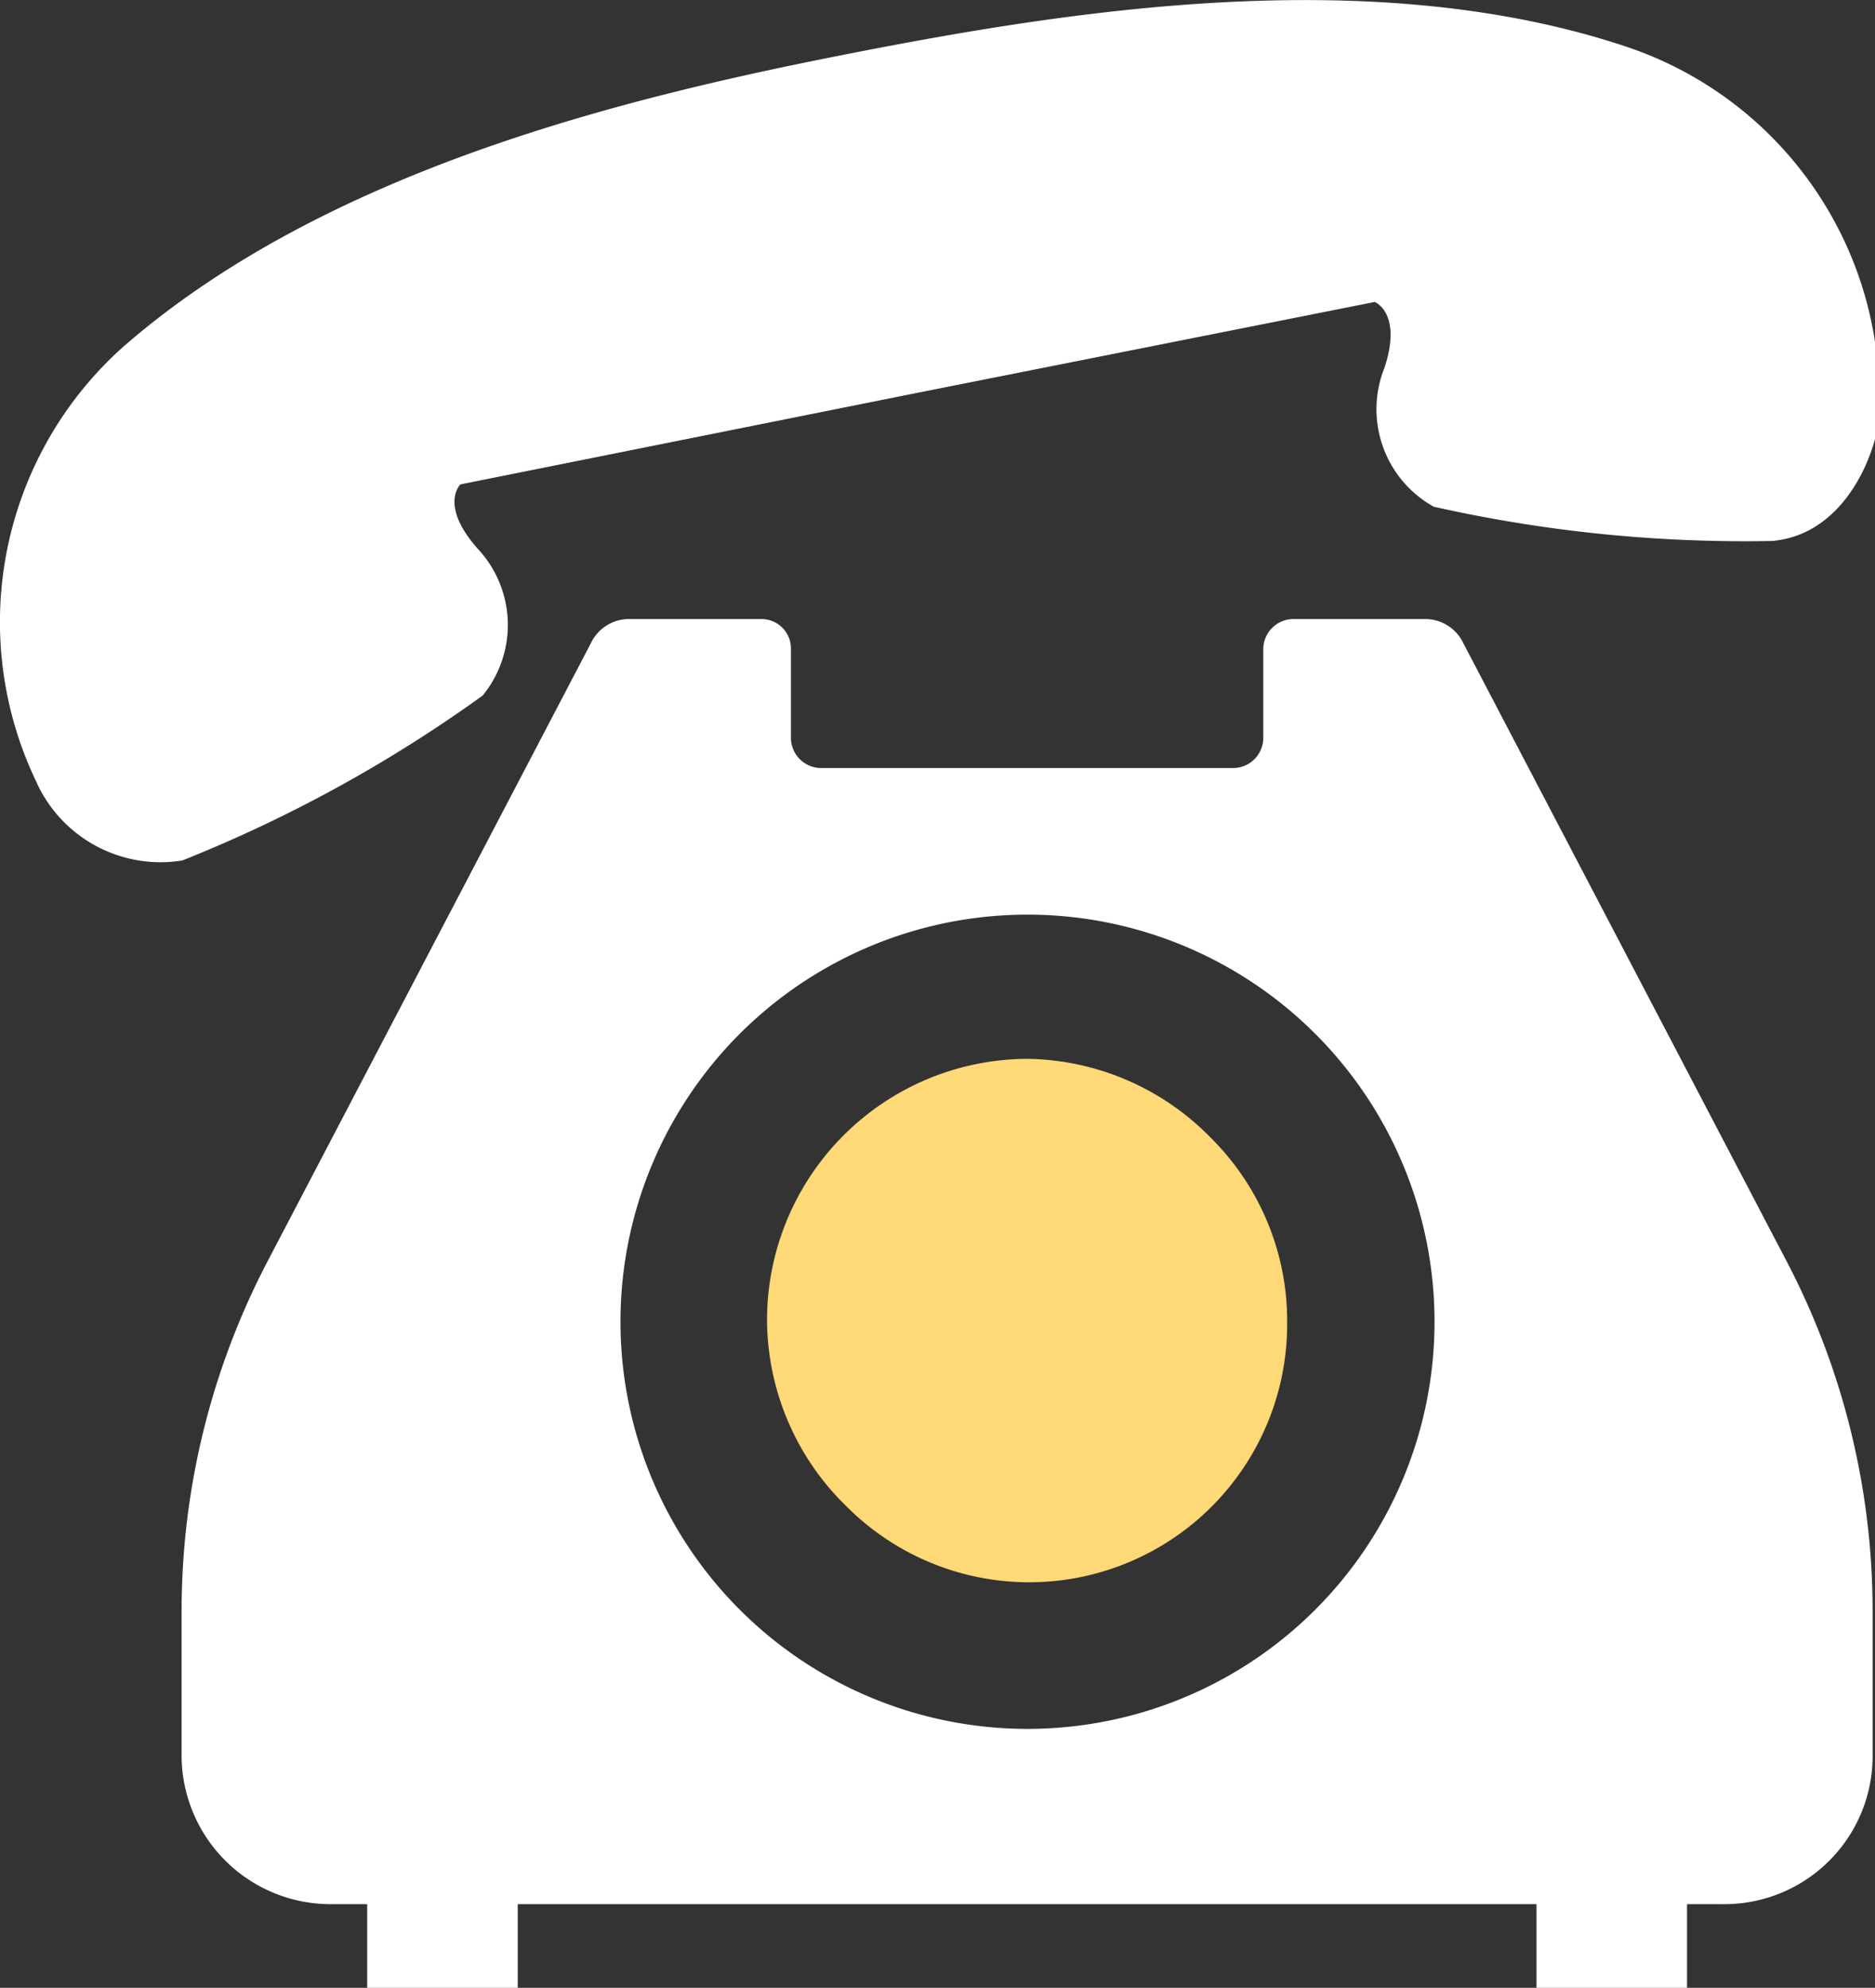 <svg xmlns="http://www.w3.org/2000/svg" viewBox="0 0 23.54 24.95"><rect x="0" y="0" width="23.54" height="24.95" fill="#333333" stroke="none"/><defs><style>.a{fill:#fff;}.b{fill:#ffd877;}</style></defs><path class="a" d="M6.06,8.73A1.4,1.4,0,0,0,6,6.89c-.49-.55-.22-.81-.22-.81l5.74-1.15,5.74-1.14s.35.14.12.83A1.4,1.4,0,0,0,18,6.36a17.83,17.83,0,0,0,4.25.43c1-.09,1.35-1.28,1.34-1.6A4.65,4.65,0,0,0,20.43.59c-3.19-1.07-7-.46-9.8.09S4.09,2.14,1.55,4.35A4.63,4.63,0,0,0,.45,9.8a1.71,1.71,0,0,0,1.84,1A17.57,17.57,0,0,0,6.06,8.73Z"/><path class="b" d="M12.9,19.86a3.24,3.24,0,0,0,3.26-3.26,3.24,3.24,0,0,0-.95-2.31,3.28,3.28,0,0,0-2.31-1A3.28,3.28,0,0,0,9.63,16.6a3.28,3.28,0,0,0,1,2.31A3.24,3.24,0,0,0,12.9,19.86Z"/><path class="a" d="M18.37,8.07a.53.53,0,0,0-.49-.3H16.23a.38.38,0,0,0-.37.37V9.27a.38.38,0,0,1-.37.37H10.31a.38.38,0,0,1-.38-.37V8.14a.37.37,0,0,0-.37-.37H7.91a.53.53,0,0,0-.49.3L3.36,15.83a9.47,9.47,0,0,0-1.08,4.39V22A1.87,1.87,0,0,0,4.14,23.9h.47V25H6.5V23.9H19.29V25h1.89V23.9h.47A1.86,1.86,0,0,0,23.51,22V20.22a9.47,9.47,0,0,0-1.08-4.39ZM7.79,16.6a5.11,5.11,0,1,1,5.11,5.1A5.11,5.11,0,0,1,7.79,16.6Z"/></svg>